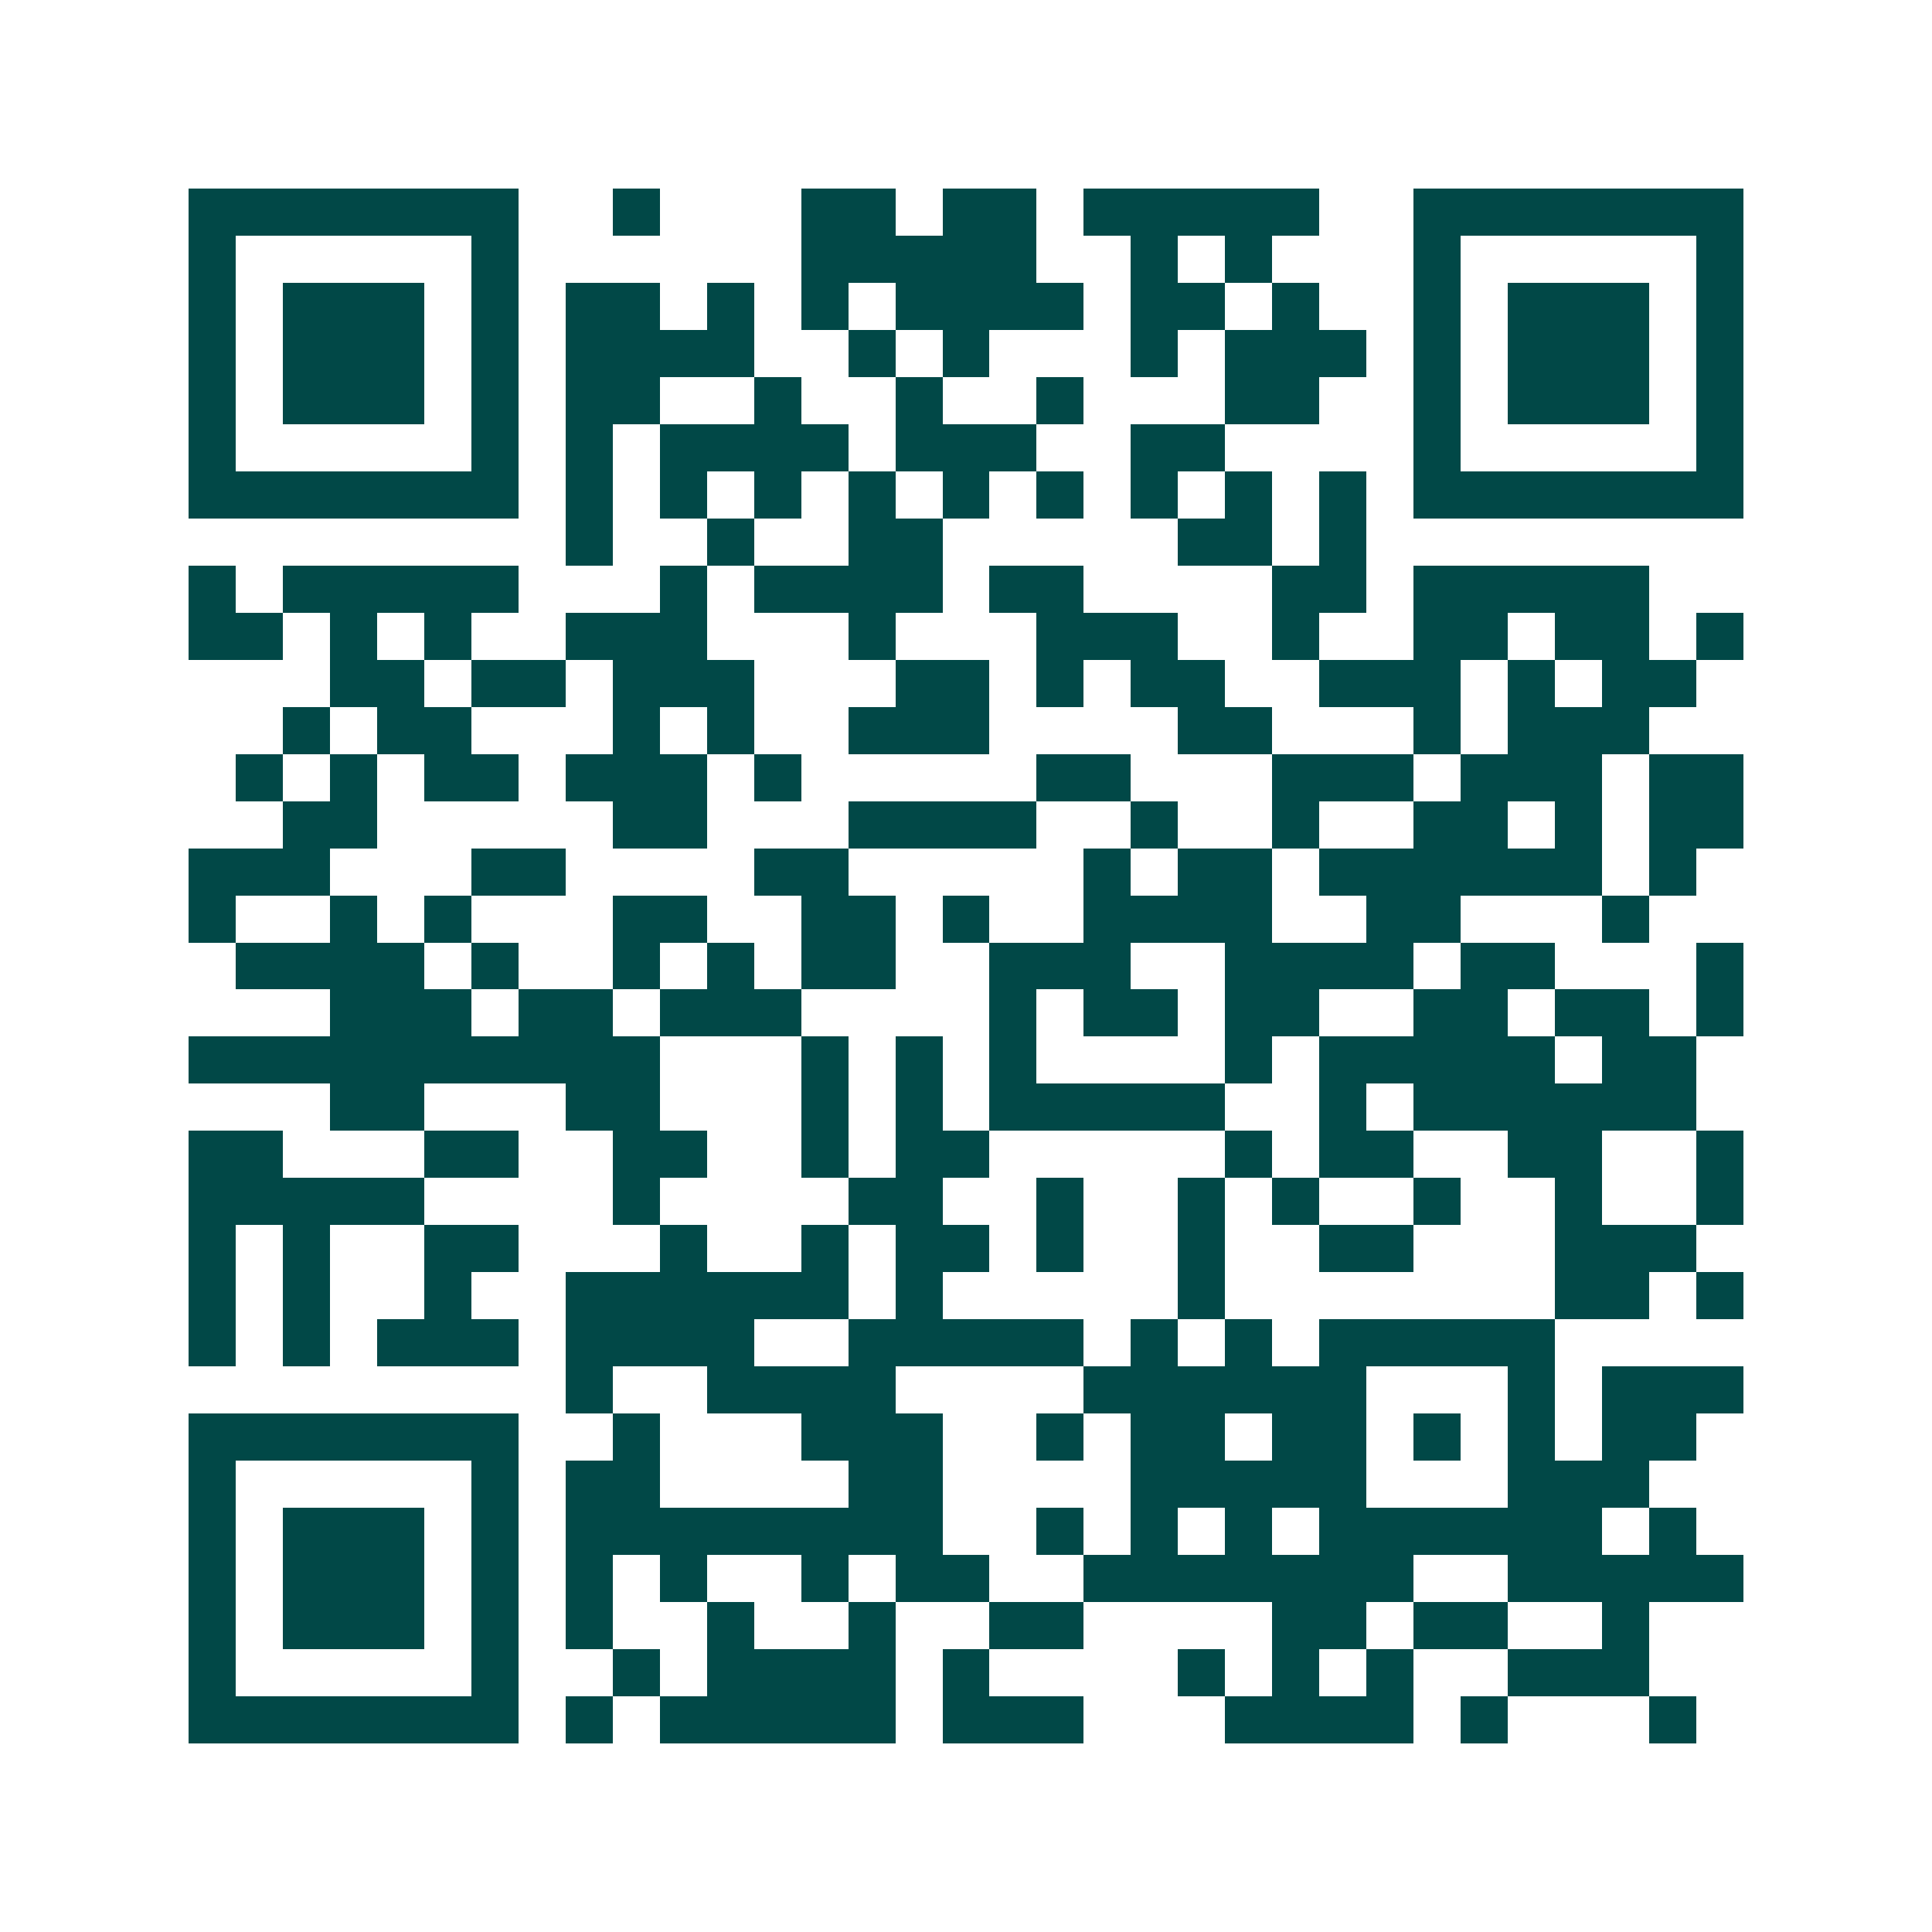 <svg xmlns="http://www.w3.org/2000/svg" width="200" height="200" viewBox="0 0 41 41" shape-rendering="crispEdges"><path fill="#ffffff" d="M0 0h41v41H0z"/><path stroke="#014847" d="M4 4.5h7m2 0h1m3 0h2m1 0h2m1 0h5m2 0h7M4 5.5h1m5 0h1m6 0h5m2 0h1m1 0h1m3 0h1m5 0h1M4 6.5h1m1 0h3m1 0h1m1 0h2m1 0h1m1 0h1m1 0h4m1 0h2m1 0h1m2 0h1m1 0h3m1 0h1M4 7.5h1m1 0h3m1 0h1m1 0h4m2 0h1m1 0h1m3 0h1m1 0h3m1 0h1m1 0h3m1 0h1M4 8.5h1m1 0h3m1 0h1m1 0h2m2 0h1m2 0h1m2 0h1m3 0h2m2 0h1m1 0h3m1 0h1M4 9.5h1m5 0h1m1 0h1m1 0h4m1 0h3m2 0h2m4 0h1m5 0h1M4 10.5h7m1 0h1m1 0h1m1 0h1m1 0h1m1 0h1m1 0h1m1 0h1m1 0h1m1 0h1m1 0h7M12 11.5h1m2 0h1m2 0h2m5 0h2m1 0h1M4 12.5h1m1 0h5m3 0h1m1 0h4m1 0h2m4 0h2m1 0h5M4 13.5h2m1 0h1m1 0h1m2 0h3m3 0h1m3 0h3m2 0h1m2 0h2m1 0h2m1 0h1M7 14.5h2m1 0h2m1 0h3m3 0h2m1 0h1m1 0h2m2 0h3m1 0h1m1 0h2M6 15.5h1m1 0h2m3 0h1m1 0h1m2 0h3m4 0h2m3 0h1m1 0h3M5 16.5h1m1 0h1m1 0h2m1 0h3m1 0h1m5 0h2m3 0h3m1 0h3m1 0h2M6 17.5h2m5 0h2m3 0h4m2 0h1m2 0h1m2 0h2m1 0h1m1 0h2M4 18.5h3m3 0h2m4 0h2m5 0h1m1 0h2m1 0h6m1 0h1M4 19.5h1m2 0h1m1 0h1m3 0h2m2 0h2m1 0h1m2 0h4m2 0h2m3 0h1M5 20.5h4m1 0h1m2 0h1m1 0h1m1 0h2m2 0h3m2 0h4m1 0h2m3 0h1M7 21.5h3m1 0h2m1 0h3m4 0h1m1 0h2m1 0h2m2 0h2m1 0h2m1 0h1M4 22.5h10m3 0h1m1 0h1m1 0h1m4 0h1m1 0h5m1 0h2M7 23.5h2m3 0h2m3 0h1m1 0h1m1 0h5m2 0h1m1 0h6M4 24.5h2m3 0h2m2 0h2m2 0h1m1 0h2m5 0h1m1 0h2m2 0h2m2 0h1M4 25.5h5m4 0h1m4 0h2m2 0h1m2 0h1m1 0h1m2 0h1m2 0h1m2 0h1M4 26.5h1m1 0h1m2 0h2m3 0h1m2 0h1m1 0h2m1 0h1m2 0h1m2 0h2m3 0h3M4 27.5h1m1 0h1m2 0h1m2 0h6m1 0h1m5 0h1m7 0h2m1 0h1M4 28.5h1m1 0h1m1 0h3m1 0h4m2 0h5m1 0h1m1 0h1m1 0h5M12 29.5h1m2 0h4m4 0h6m3 0h1m1 0h3M4 30.5h7m2 0h1m3 0h3m2 0h1m1 0h2m1 0h2m1 0h1m1 0h1m1 0h2M4 31.5h1m5 0h1m1 0h2m4 0h2m4 0h5m3 0h3M4 32.5h1m1 0h3m1 0h1m1 0h8m2 0h1m1 0h1m1 0h1m1 0h6m1 0h1M4 33.5h1m1 0h3m1 0h1m1 0h1m1 0h1m2 0h1m1 0h2m2 0h7m2 0h5M4 34.5h1m1 0h3m1 0h1m1 0h1m2 0h1m2 0h1m2 0h2m4 0h2m1 0h2m2 0h1M4 35.5h1m5 0h1m2 0h1m1 0h4m1 0h1m4 0h1m1 0h1m1 0h1m2 0h3M4 36.5h7m1 0h1m1 0h5m1 0h3m3 0h4m1 0h1m3 0h1"/></svg>
